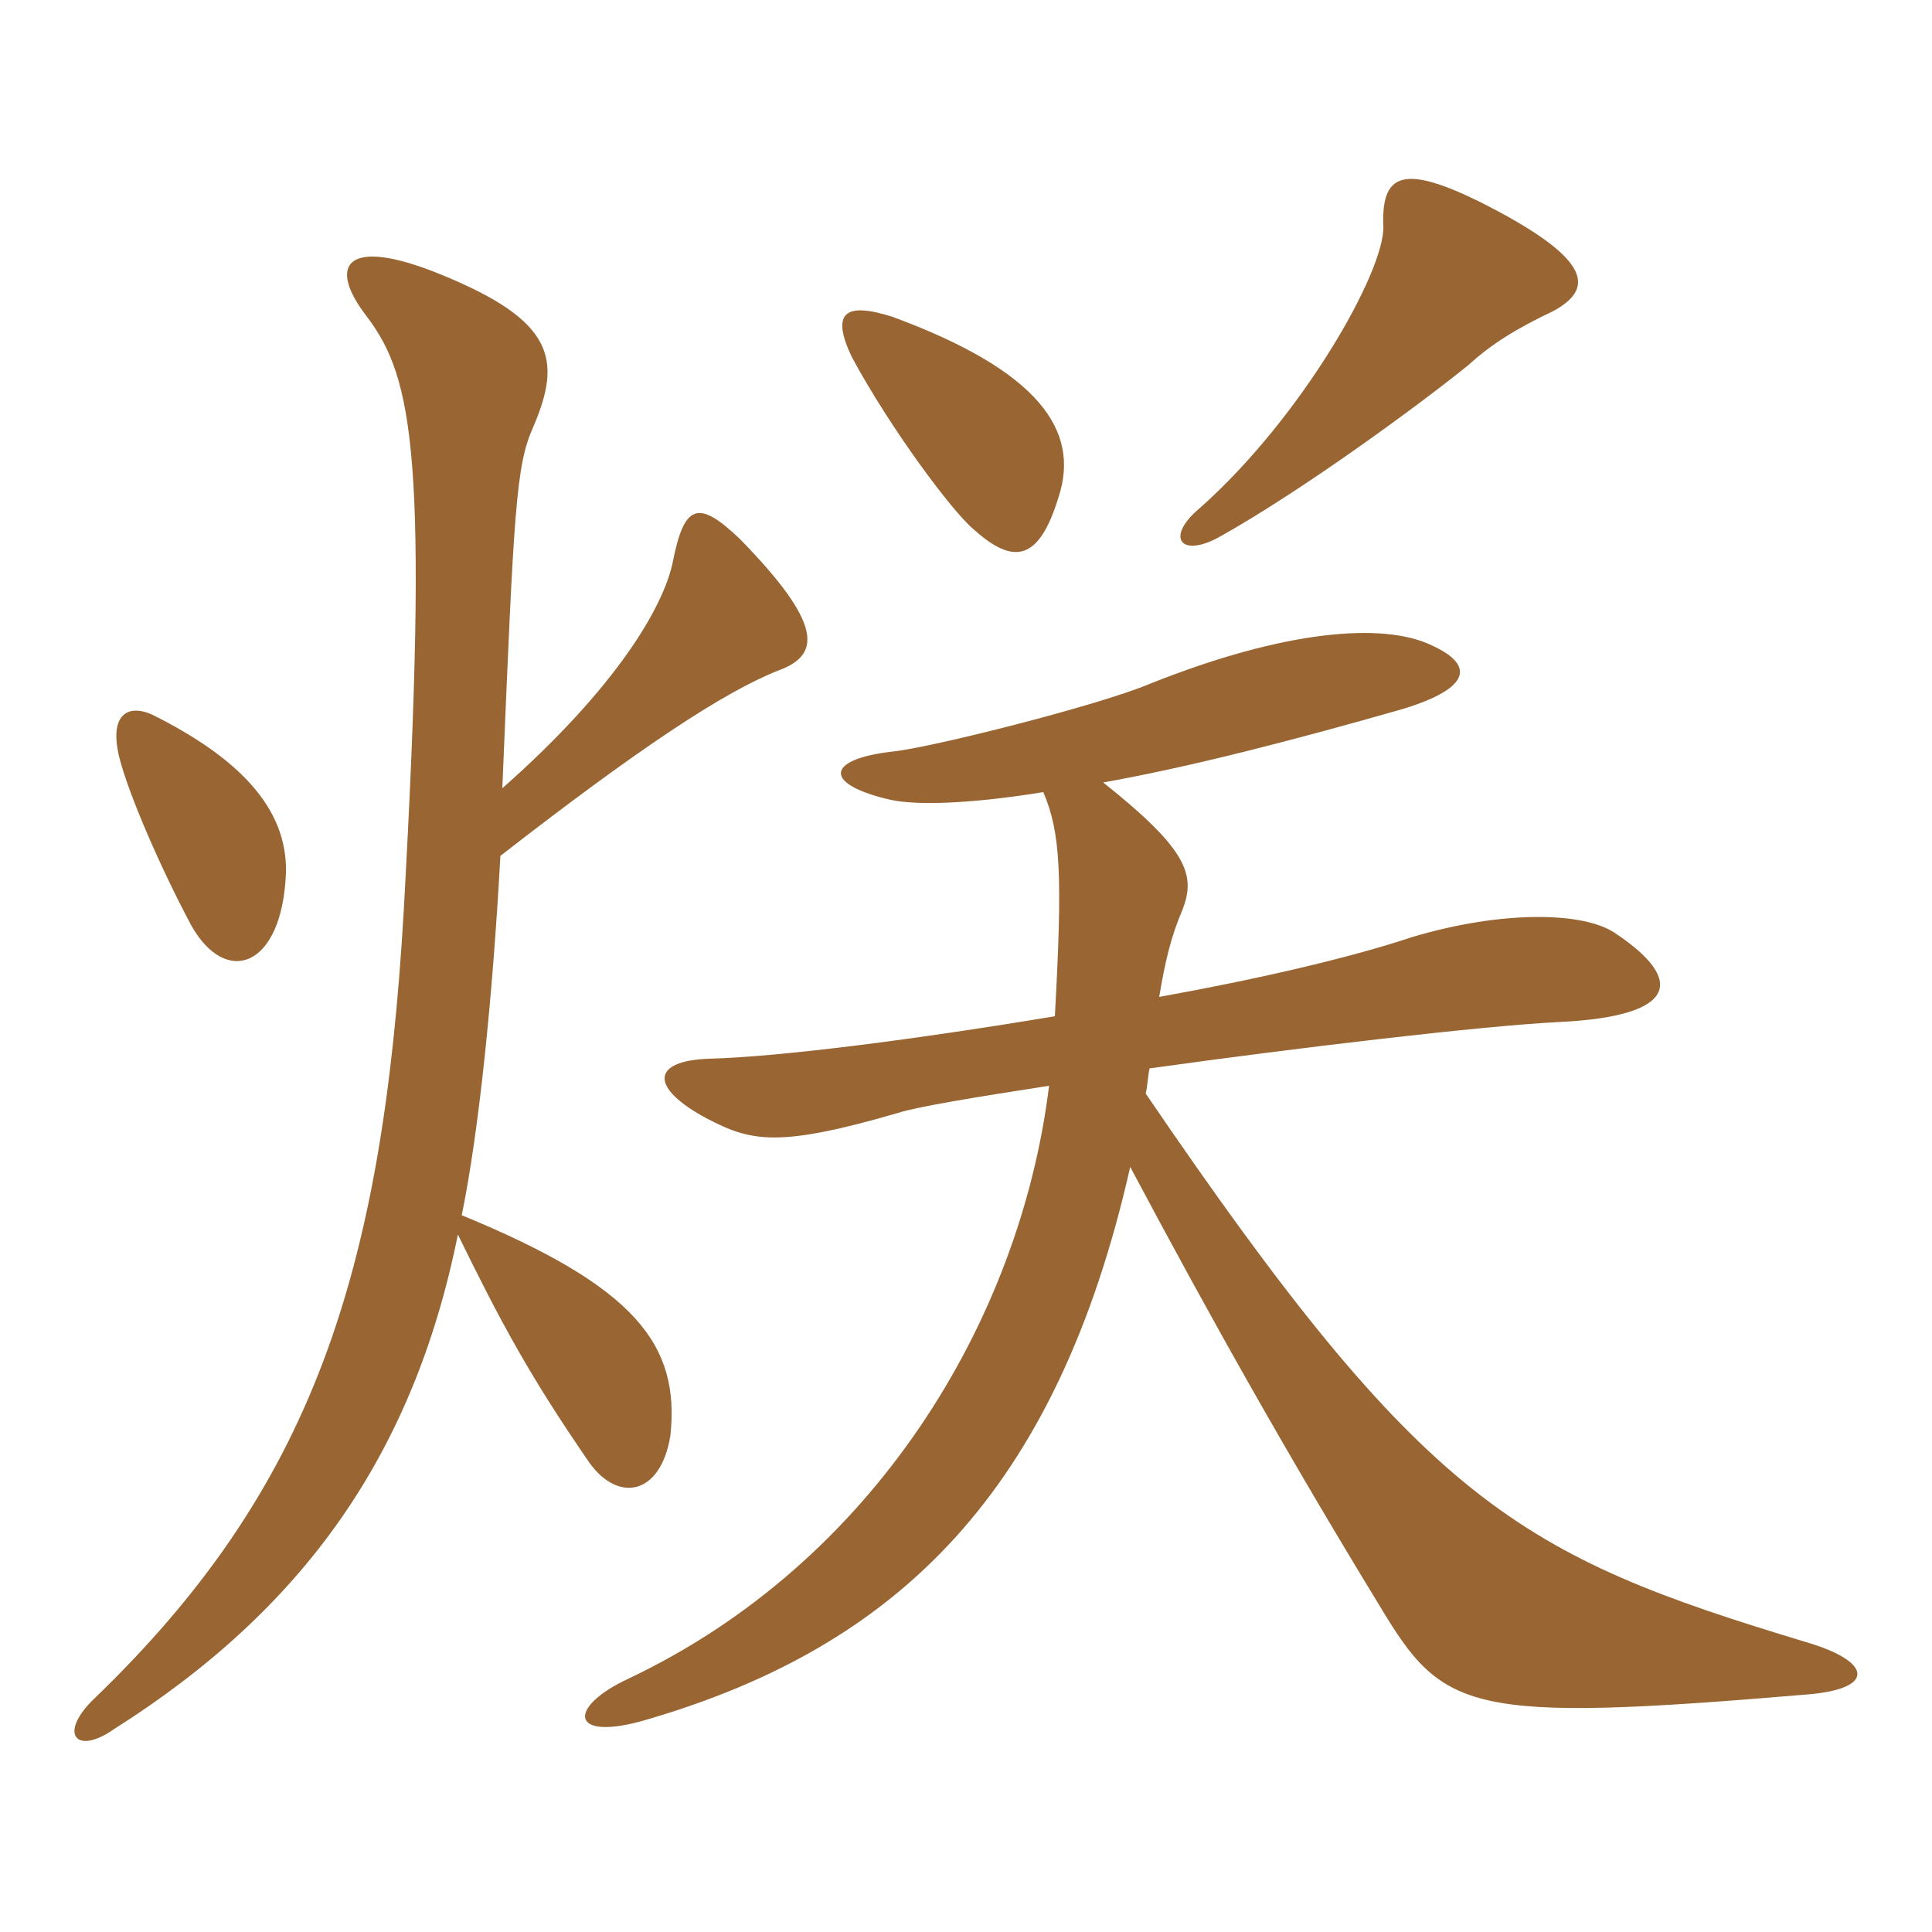 <svg xmlns="http://www.w3.org/2000/svg" xmlns:xlink="http://www.w3.org/1999/xlink" width="150" height="150"><path fill="#996633" padding="10" d="M22.20 67.80C22.35 62.70 18.45 58.80 11.85 55.50C9.90 54.60 8.40 55.50 9.30 58.95C10.05 61.80 12.45 67.35 14.85 71.85C17.55 76.65 21.90 75.15 22.20 67.80ZM81 61.50C82.35 64.65 82.50 67.95 81.90 78.90C71.10 80.70 60.60 82.05 55.05 82.20C50.55 82.35 50.40 84.45 54.90 86.85C58.35 88.65 60.45 89.10 69.75 86.40C71.10 85.95 75.60 85.20 81.45 84.30C79.20 102.60 67.80 121.35 48.75 130.35C43.95 132.60 44.25 135.30 50.25 133.50C69.75 127.80 82.05 115.80 87.75 90.60C94.05 102.45 100.05 113.10 107.10 124.65C112.05 132.90 113.85 133.80 140.40 131.55C145.65 131.10 145.35 129 140.25 127.50C117.90 120.75 110.70 116.85 88.95 84.90C89.10 84.30 89.10 83.70 89.25 82.95C101.10 81.30 115.05 79.65 121.05 79.35C130.35 78.90 130.80 76.05 125.40 72.45C123 70.80 116.70 70.65 109.65 72.75C104.70 74.40 97.50 76.05 90 77.40C90.45 74.70 90.90 72.75 91.80 70.65C92.85 67.95 92.25 66 85.65 60.75C92.40 59.55 100.50 57.45 108.90 55.05C114.30 53.40 114.45 51.60 111.15 50.10C107.40 48.30 99.75 48.90 89.25 53.10C85.35 54.75 72.30 58.05 69.30 58.35C64.05 58.95 63.90 60.90 69.15 62.10C71.25 62.55 75.45 62.40 81 61.50ZM39 61.20C39.90 39.60 40.05 36.15 41.40 33.15C43.65 27.90 43.05 24.90 34.20 21.30C26.85 18.30 25.35 20.55 28.50 24.60C32.10 29.40 33.30 35.55 31.35 70.65C29.70 99.15 24.15 115.65 7.35 131.85C4.50 134.55 5.85 136.35 8.85 134.25C23.55 124.95 32.10 112.95 35.55 95.85C38.85 102.60 41.10 106.80 45.75 113.55C48 116.70 51.30 116.10 52.05 111.45C52.80 104.40 49.35 99.90 35.85 94.35C37.20 87.75 38.25 77.40 38.85 66.45C49.65 58.05 56.25 53.70 60.45 52.05C63.75 50.85 63.90 48.45 57.45 41.85C54.15 38.70 53.10 39.15 52.20 43.80C51.45 47.10 48 53.25 39 61.20ZM82.20 38.55C83.85 33.45 80.70 28.80 69.30 24.60C65.55 23.40 64.50 24.30 66.15 27.75C69.15 33.30 73.95 39.75 75.60 41.10C78.75 43.95 80.70 43.50 82.20 38.55ZM120.60 24.15C123.60 22.50 124.05 20.25 114.75 15.60C108.90 12.75 107.25 13.50 107.40 17.55C107.55 21 101.10 32.40 93.15 39.45C90.45 41.70 91.65 43.35 94.65 41.70C101.10 38.10 110.10 31.50 114 28.35C115.80 26.70 117.75 25.50 120.60 24.15Z"/></svg>